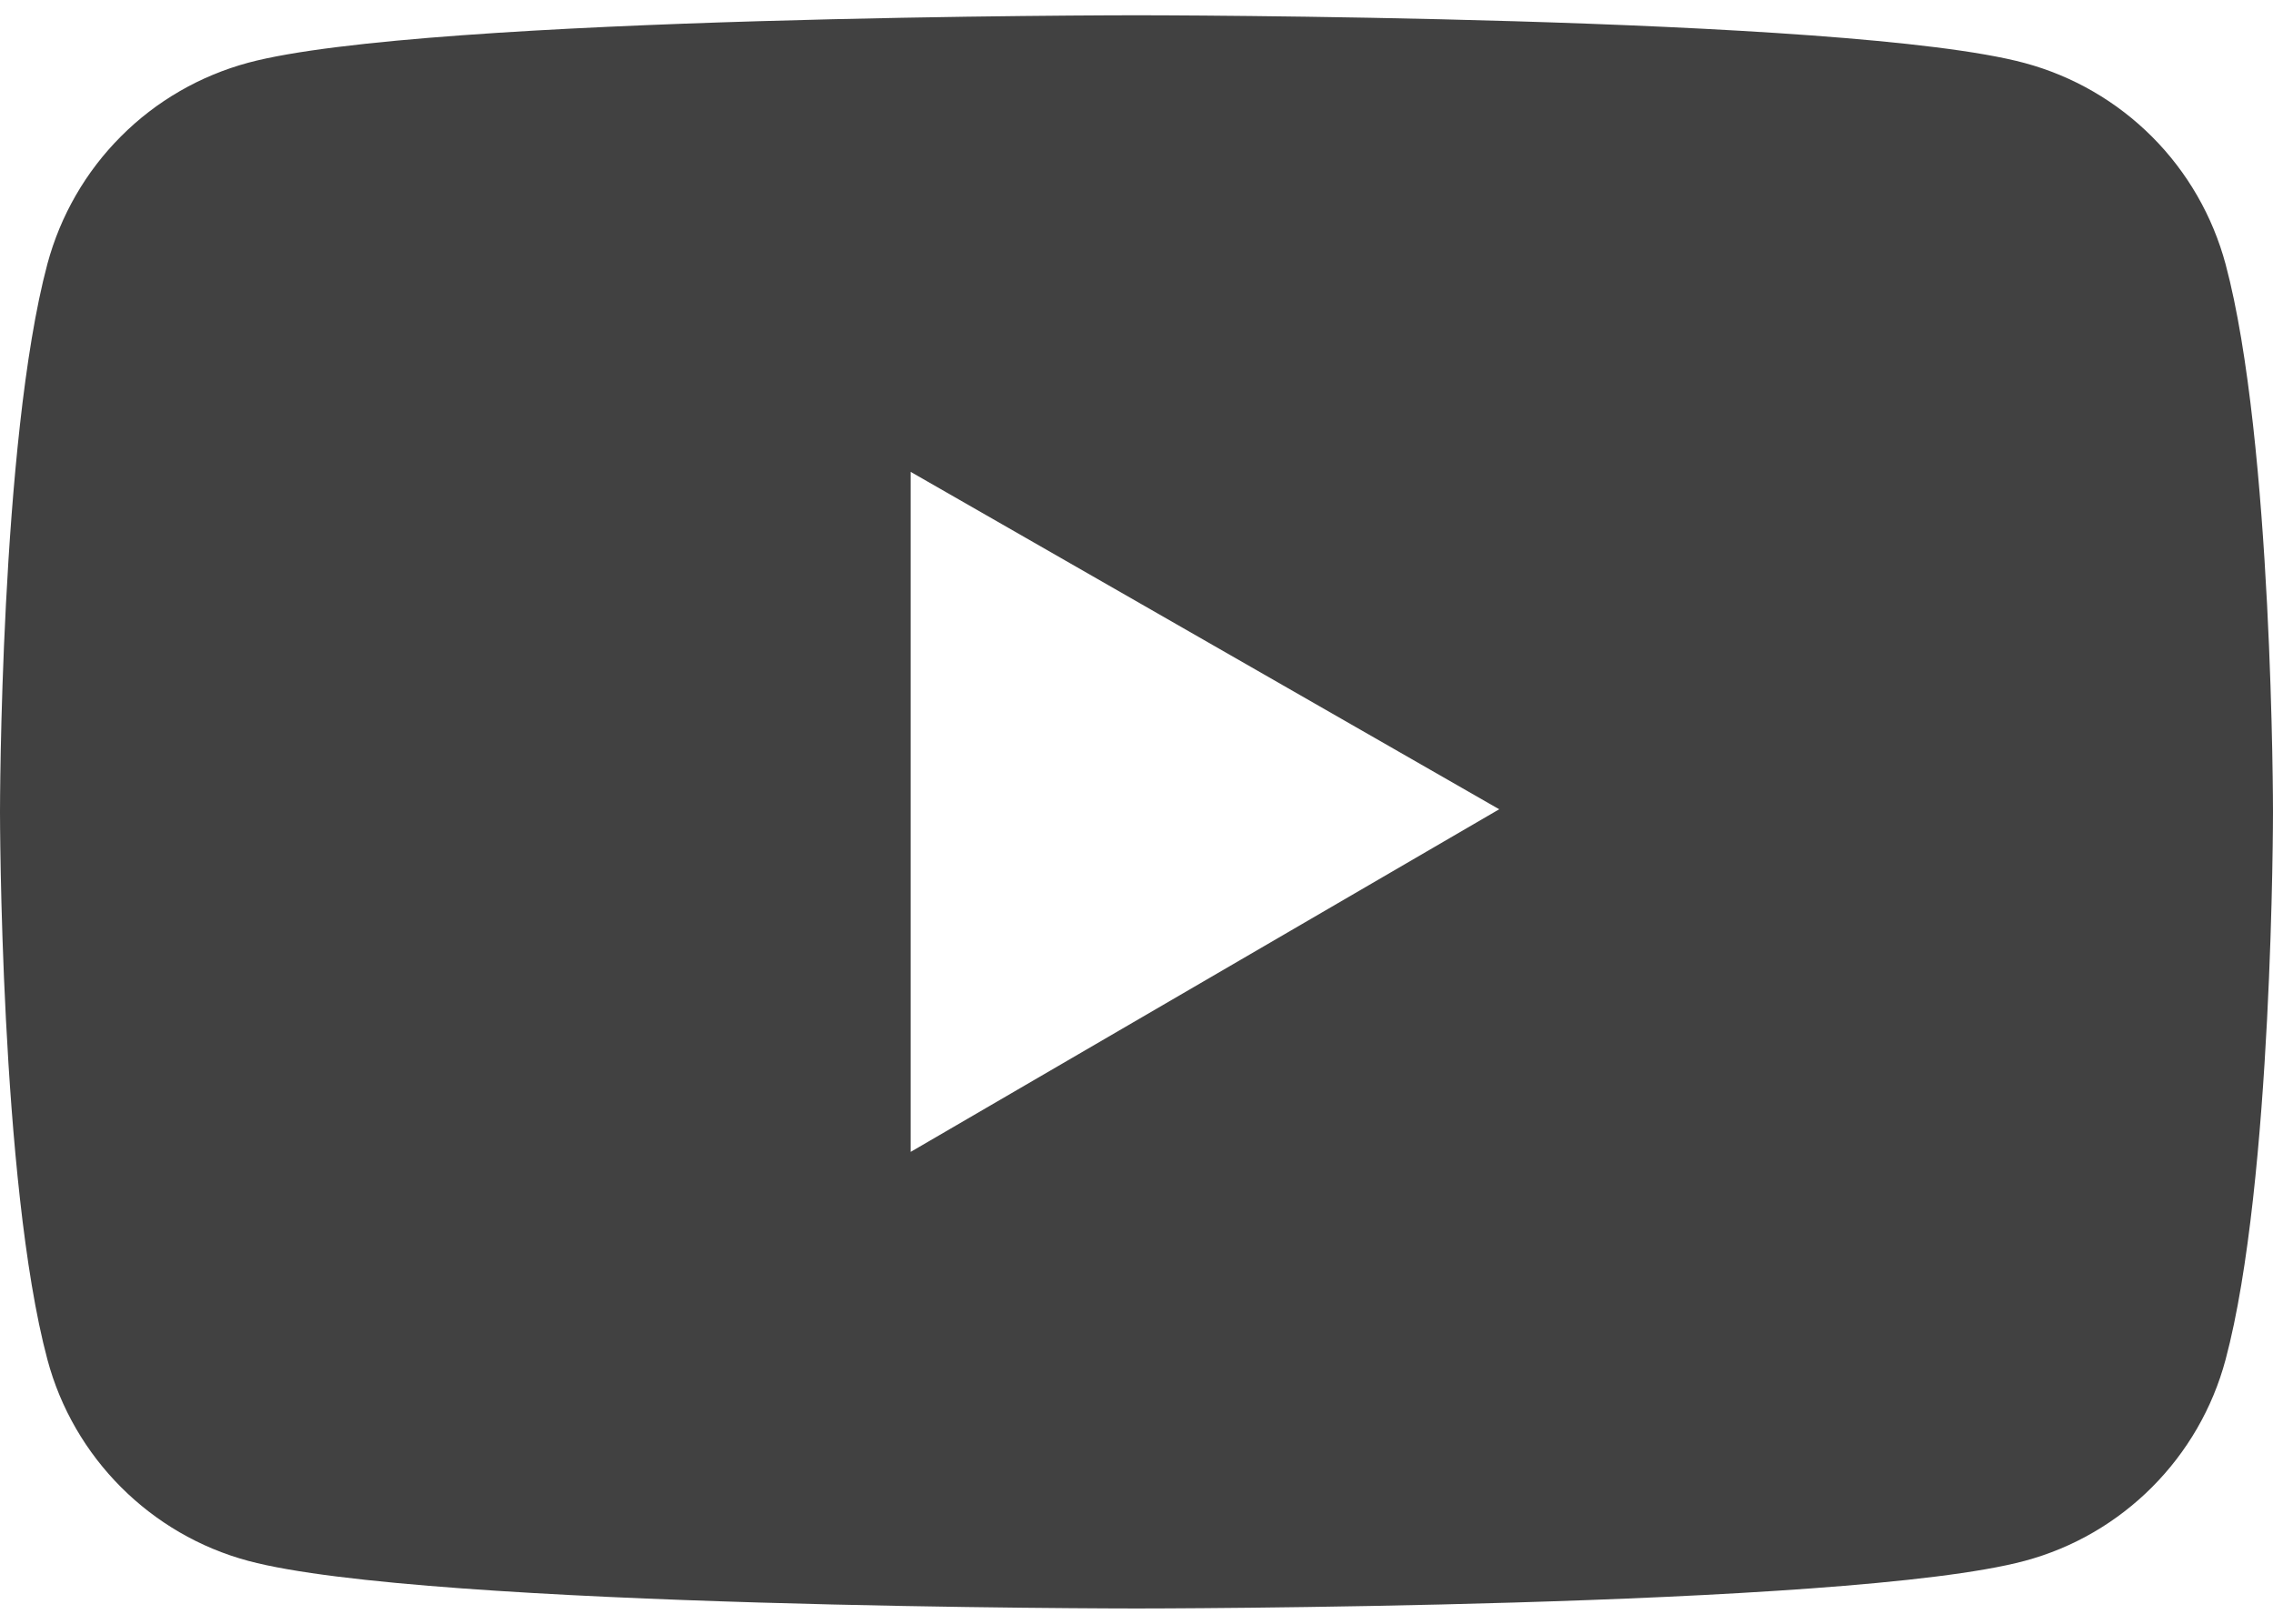 <svg width="14" height="10" viewBox="0 0 14 10" fill="none" xmlns="http://www.w3.org/2000/svg">
<path d="M13.708 1.627C13.628 1.33 13.472 1.059 13.255 0.842C13.037 0.624 12.767 0.468 12.47 0.388C11.378 0.094 7 0.094 7 0.094C7 0.094 2.622 0.094 1.53 0.386C1.233 0.466 0.962 0.622 0.745 0.84C0.528 1.057 0.372 1.328 0.292 1.625C-5.96046e-08 2.719 0 5 0 5C0 5 -5.96046e-08 7.281 0.292 8.373C0.453 8.977 0.928 9.452 1.53 9.613C2.622 9.906 7 9.906 7 9.906C7 9.906 11.378 9.906 12.47 9.613C13.073 9.452 13.547 8.977 13.708 8.373C14 7.281 14 5 14 5C14 5 14 2.719 13.708 1.627ZM5.609 7.094V2.906L9.234 4.984L5.609 7.094Z" fill="#414141"/>
</svg>
